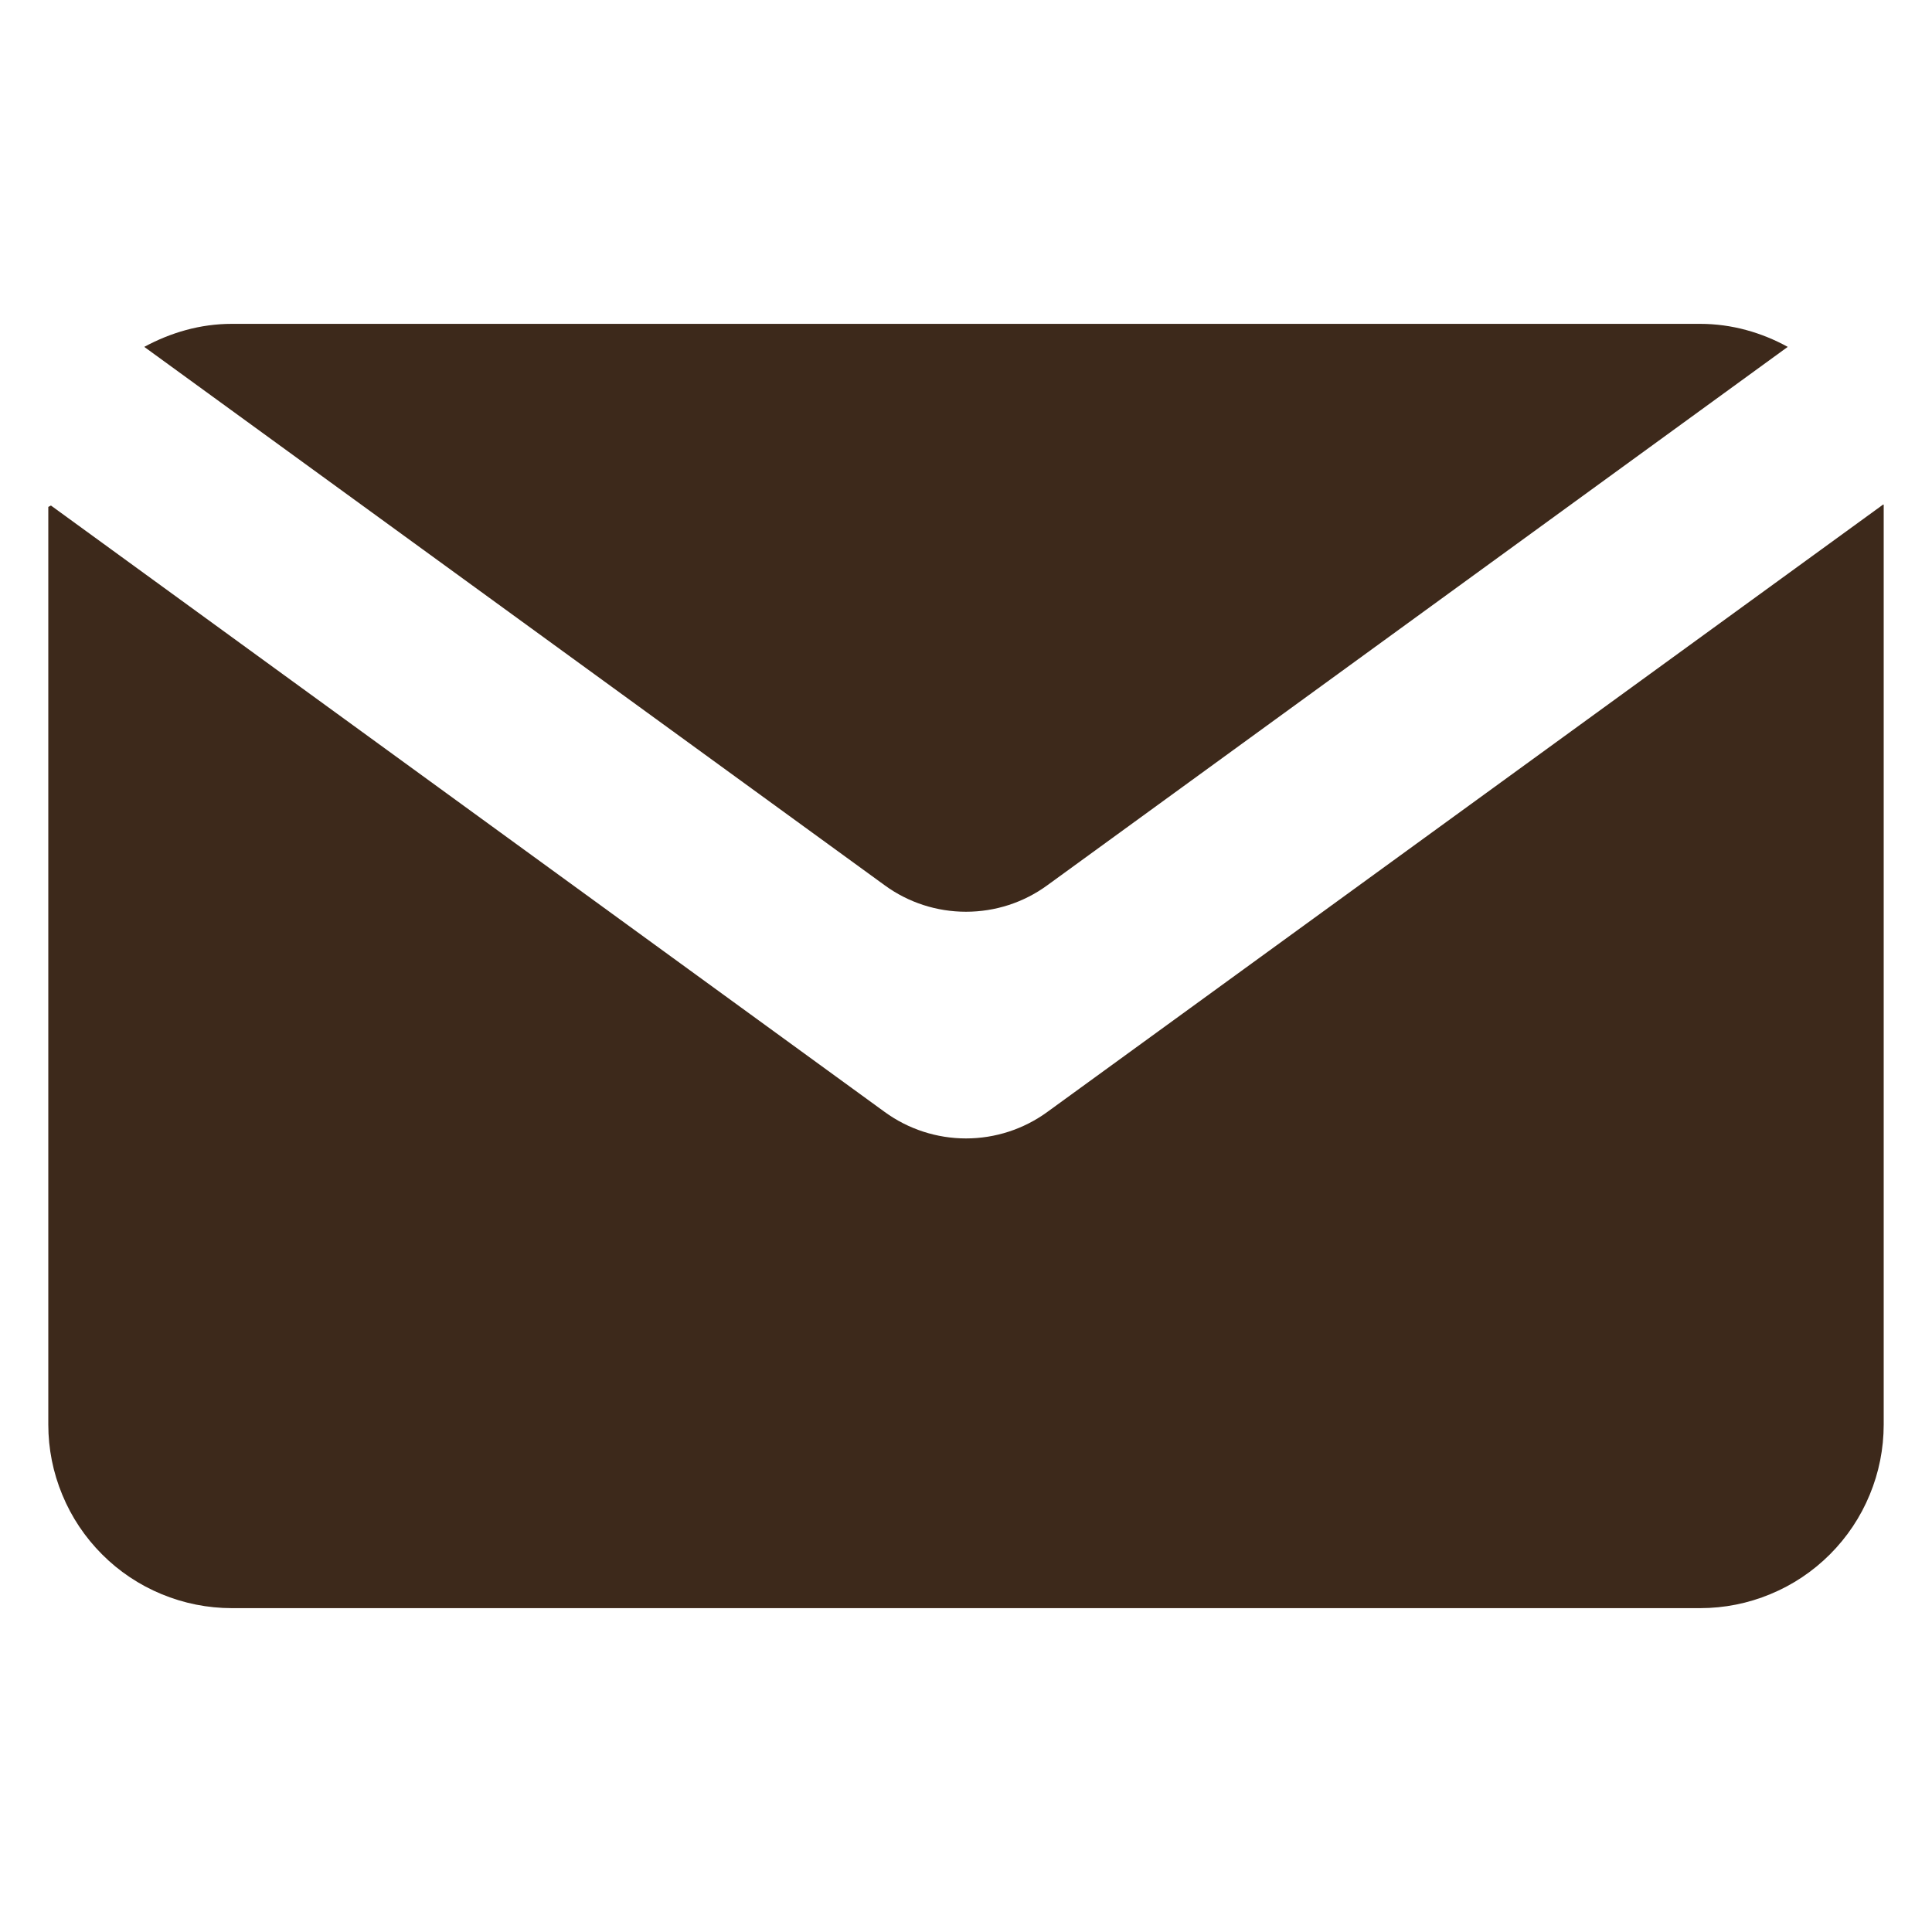 <?xml version="1.0" encoding="UTF-8"?> <svg xmlns="http://www.w3.org/2000/svg" width="24" height="24" viewBox="0 0 24 24" fill="none"><path d="M10.991 13.814L0.633 6.28L0.6 6.297V17.697C0.6 17.996 0.659 18.293 0.774 18.569C0.888 18.846 1.056 19.097 1.268 19.309C1.479 19.521 1.731 19.689 2.007 19.803C2.284 19.918 2.581 19.977 2.88 19.977H21.12C21.419 19.977 21.716 19.918 21.992 19.803C22.269 19.689 22.52 19.521 22.732 19.309C22.944 19.097 23.112 18.846 23.226 18.569C23.341 18.293 23.4 17.996 23.4 17.697V6.27L23.394 6.267L13.009 13.814C12.716 14.027 12.363 14.142 12 14.142C11.637 14.142 11.284 14.027 10.991 13.814Z" fill="#3D291B"></path><path d="M13.009 10.998L22.208 4.309C21.886 4.132 21.515 4.023 21.12 4.023H2.88C2.485 4.023 2.12 4.132 1.792 4.309L10.991 10.998C11.284 11.212 11.637 11.326 12 11.326C12.363 11.326 12.716 11.212 13.009 10.998Z" fill="#3D291B"></path></svg> 